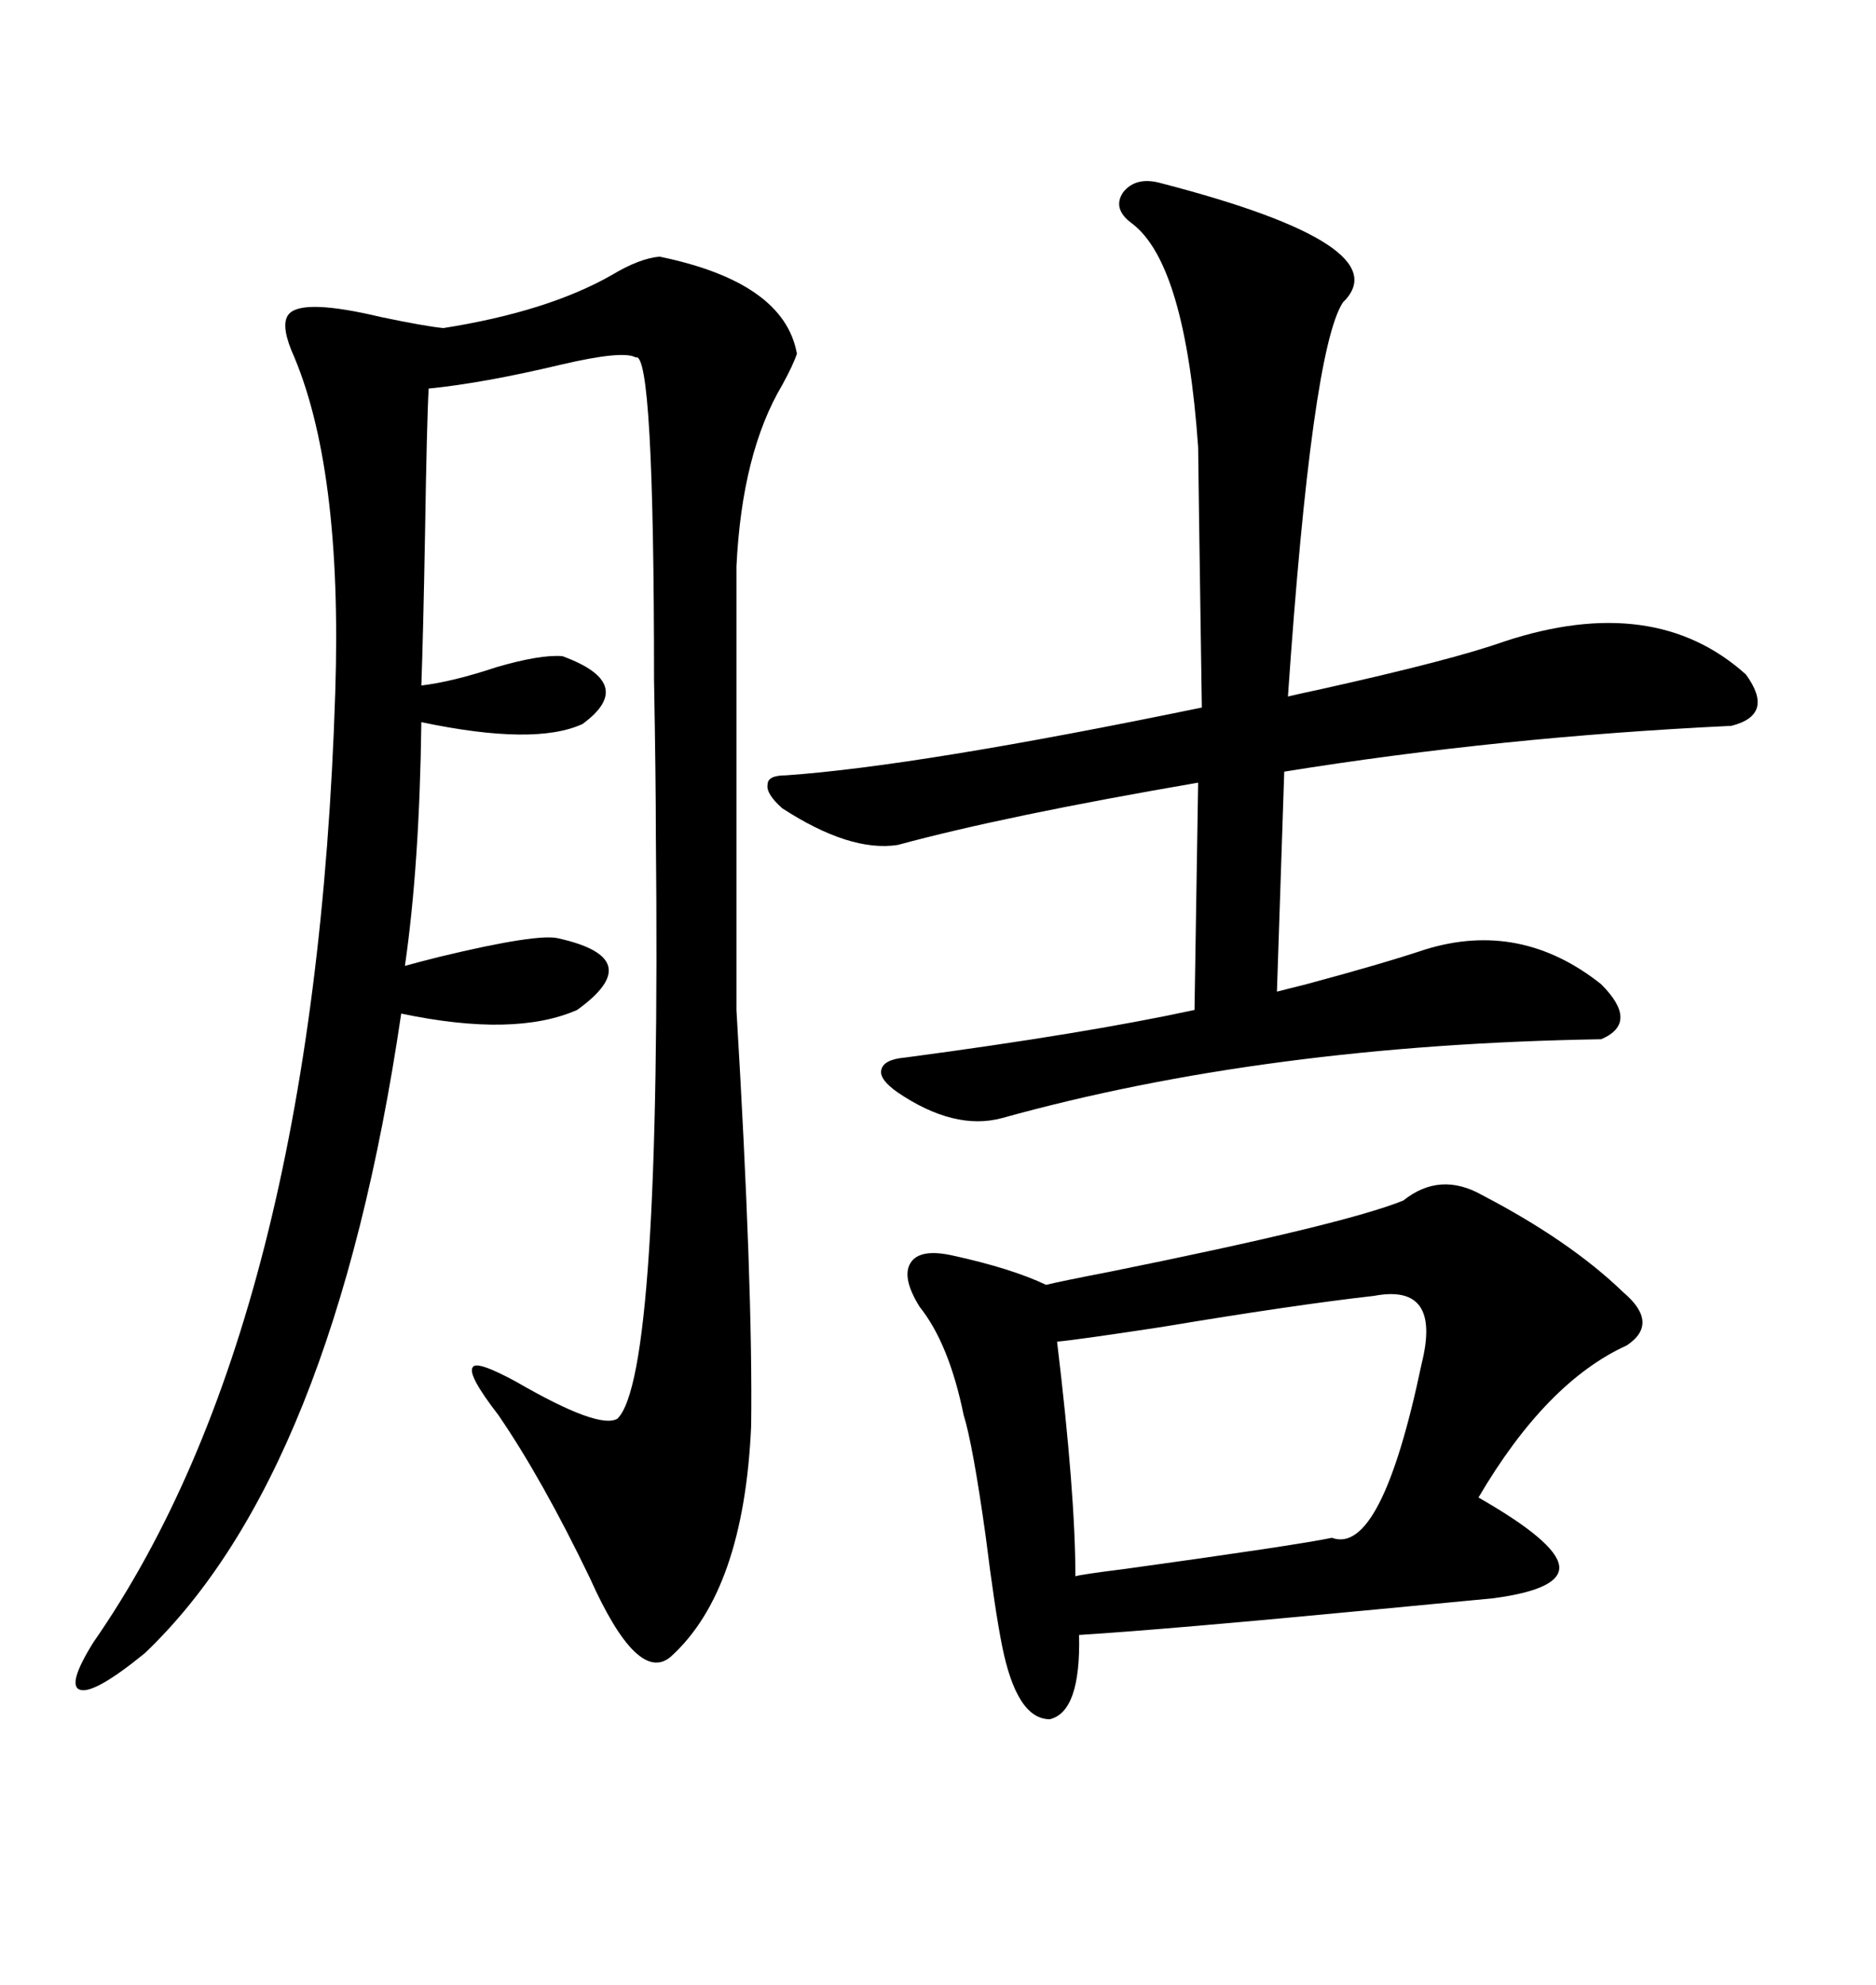 <svg xmlns="http://www.w3.org/2000/svg" xmlns:xlink="http://www.w3.org/1999/xlink" width="300" height="317.285"><path d="M105.47 41.02L105.47 41.02Q125.39 45.12 127.44 56.54L127.44 56.54Q126.86 58.30 125.10 61.52L125.10 61.52Q118.65 72.36 117.77 90.53L117.77 90.53L117.77 161.43Q120.41 205.66 120.12 227.93L120.12 227.93Q118.95 254.30 107.23 264.84L107.23 264.84Q101.95 269.24 94.34 252.25L94.34 252.25Q86.72 236.43 79.69 226.17L79.69 226.17Q74.71 219.73 75.59 218.55L75.59 218.55Q76.17 217.38 82.62 220.90L82.62 220.90Q95.80 228.52 98.73 226.76L98.73 226.76Q105.76 220.02 104.88 133.30L104.88 133.30Q104.88 124.80 104.59 108.69L104.59 108.69Q104.59 55.96 101.66 57.13L101.66 57.13Q99.61 55.96 89.65 58.30L89.65 58.30Q77.34 61.23 68.55 62.11L68.55 62.11Q68.26 67.09 67.97 85.25L67.97 85.25Q67.68 101.37 67.38 109.57L67.38 109.57Q72.36 108.98 79.39 106.64L79.39 106.64Q86.43 104.59 89.94 104.88L89.94 104.88Q101.95 109.28 93.16 115.72L93.16 115.72Q85.55 119.24 67.38 115.43L67.38 115.43Q67.09 138.28 64.75 154.39L64.75 154.39Q66.80 153.81 70.31 152.93L70.31 152.93Q86.13 149.12 89.36 150L89.36 150Q103.71 153.22 92.29 161.43L92.29 161.43Q82.32 165.82 64.16 162.01L64.16 162.01Q53.32 235.55 23.14 264.26L23.14 264.26Q15.23 270.70 12.89 270.12L12.89 270.12Q10.55 269.53 14.94 262.50L14.94 262.50Q50.39 211.52 53.61 110.74L53.61 110.74Q54.79 74.41 46.58 55.96L46.58 55.96Q44.82 51.56 46.29 50.10L46.29 50.10Q48.63 47.75 60.94 50.68L60.94 50.68Q67.97 52.15 70.90 52.44L70.90 52.44Q87.60 49.80 97.85 43.95L97.85 43.95Q102.25 41.31 105.47 41.02ZM237.01 191.02L237.01 191.02Q251.07 198.34 259.57 206.54L259.57 206.54Q265.43 211.52 260.16 215.04L260.16 215.04Q247.27 220.90 236.43 239.36L236.43 239.36Q248.73 246.39 249.32 250.20L249.32 250.20Q249.90 254.00 238.77 255.47L238.77 255.47Q235.55 255.76 220.31 257.23L220.31 257.23Q186.62 260.45 172.56 261.33L172.56 261.33Q172.85 273.63 167.87 274.80L167.87 274.80Q162.60 274.80 160.25 263.09L160.25 263.09Q159.08 257.23 157.62 245.51L157.62 245.51Q155.57 230.86 154.10 226.17L154.10 226.17Q151.76 214.75 147.07 208.89L147.07 208.89Q144.14 204.20 145.61 201.86L145.61 201.86Q147.07 199.51 152.34 200.68L152.34 200.68Q161.72 202.73 167.29 205.37L167.29 205.37Q169.63 204.79 177.25 203.32L177.25 203.32Q215.04 195.70 224.41 191.89L224.41 191.89Q230.27 187.21 237.01 191.02ZM185.74 29.30L185.74 29.30Q224.12 39.26 214.75 48.34L214.75 48.34Q209.77 55.96 205.96 111.33L205.96 111.33Q207.13 111.04 211.23 110.16L211.23 110.16Q232.32 105.47 240.53 102.54L240.53 102.54Q264.55 94.63 279.20 107.81L279.20 107.81Q283.89 114.26 276.86 116.02L276.86 116.02Q239.94 117.77 205.37 123.34L205.37 123.34L204.20 158.50Q205.37 158.20 208.89 157.32L208.89 157.32Q220.90 154.10 227.93 151.76L227.93 151.76Q243.16 147.07 256.05 157.32L256.05 157.32Q262.21 163.48 256.05 166.11L256.05 166.11Q202.44 166.99 160.25 178.71L160.25 178.71Q152.64 180.76 143.55 174.61L143.55 174.61Q140.63 172.56 140.92 171.09L140.92 171.09Q141.21 169.34 144.73 169.04L144.73 169.04Q173.44 165.23 191.02 161.43L191.02 161.43L191.60 125.10Q160.84 130.37 143.55 135.06L143.55 135.06Q135.94 136.23 125.10 129.20L125.10 129.20Q122.46 126.86 122.75 125.39L122.75 125.39Q122.75 123.93 125.68 123.93L125.68 123.93Q146.78 122.46 192.19 113.09L192.19 113.09Q191.60 73.24 191.60 71.48L191.60 71.48Q189.55 42.19 181.05 35.74L181.05 35.74Q177.83 33.40 179.59 30.76L179.59 30.76Q181.64 28.13 185.74 29.30ZM219.73 207.13L219.73 207.13Q206.84 208.59 185.74 212.11L185.74 212.11Q172.27 214.16 169.04 214.45L169.04 214.45Q171.97 238.77 171.97 251.95L171.97 251.95Q172.85 251.66 179.88 250.78L179.88 250.78Q207.42 246.97 212.99 245.80L212.99 245.80Q220.90 248.73 227.34 217.97L227.34 217.97Q230.57 205.08 219.73 207.13Z"/></svg>